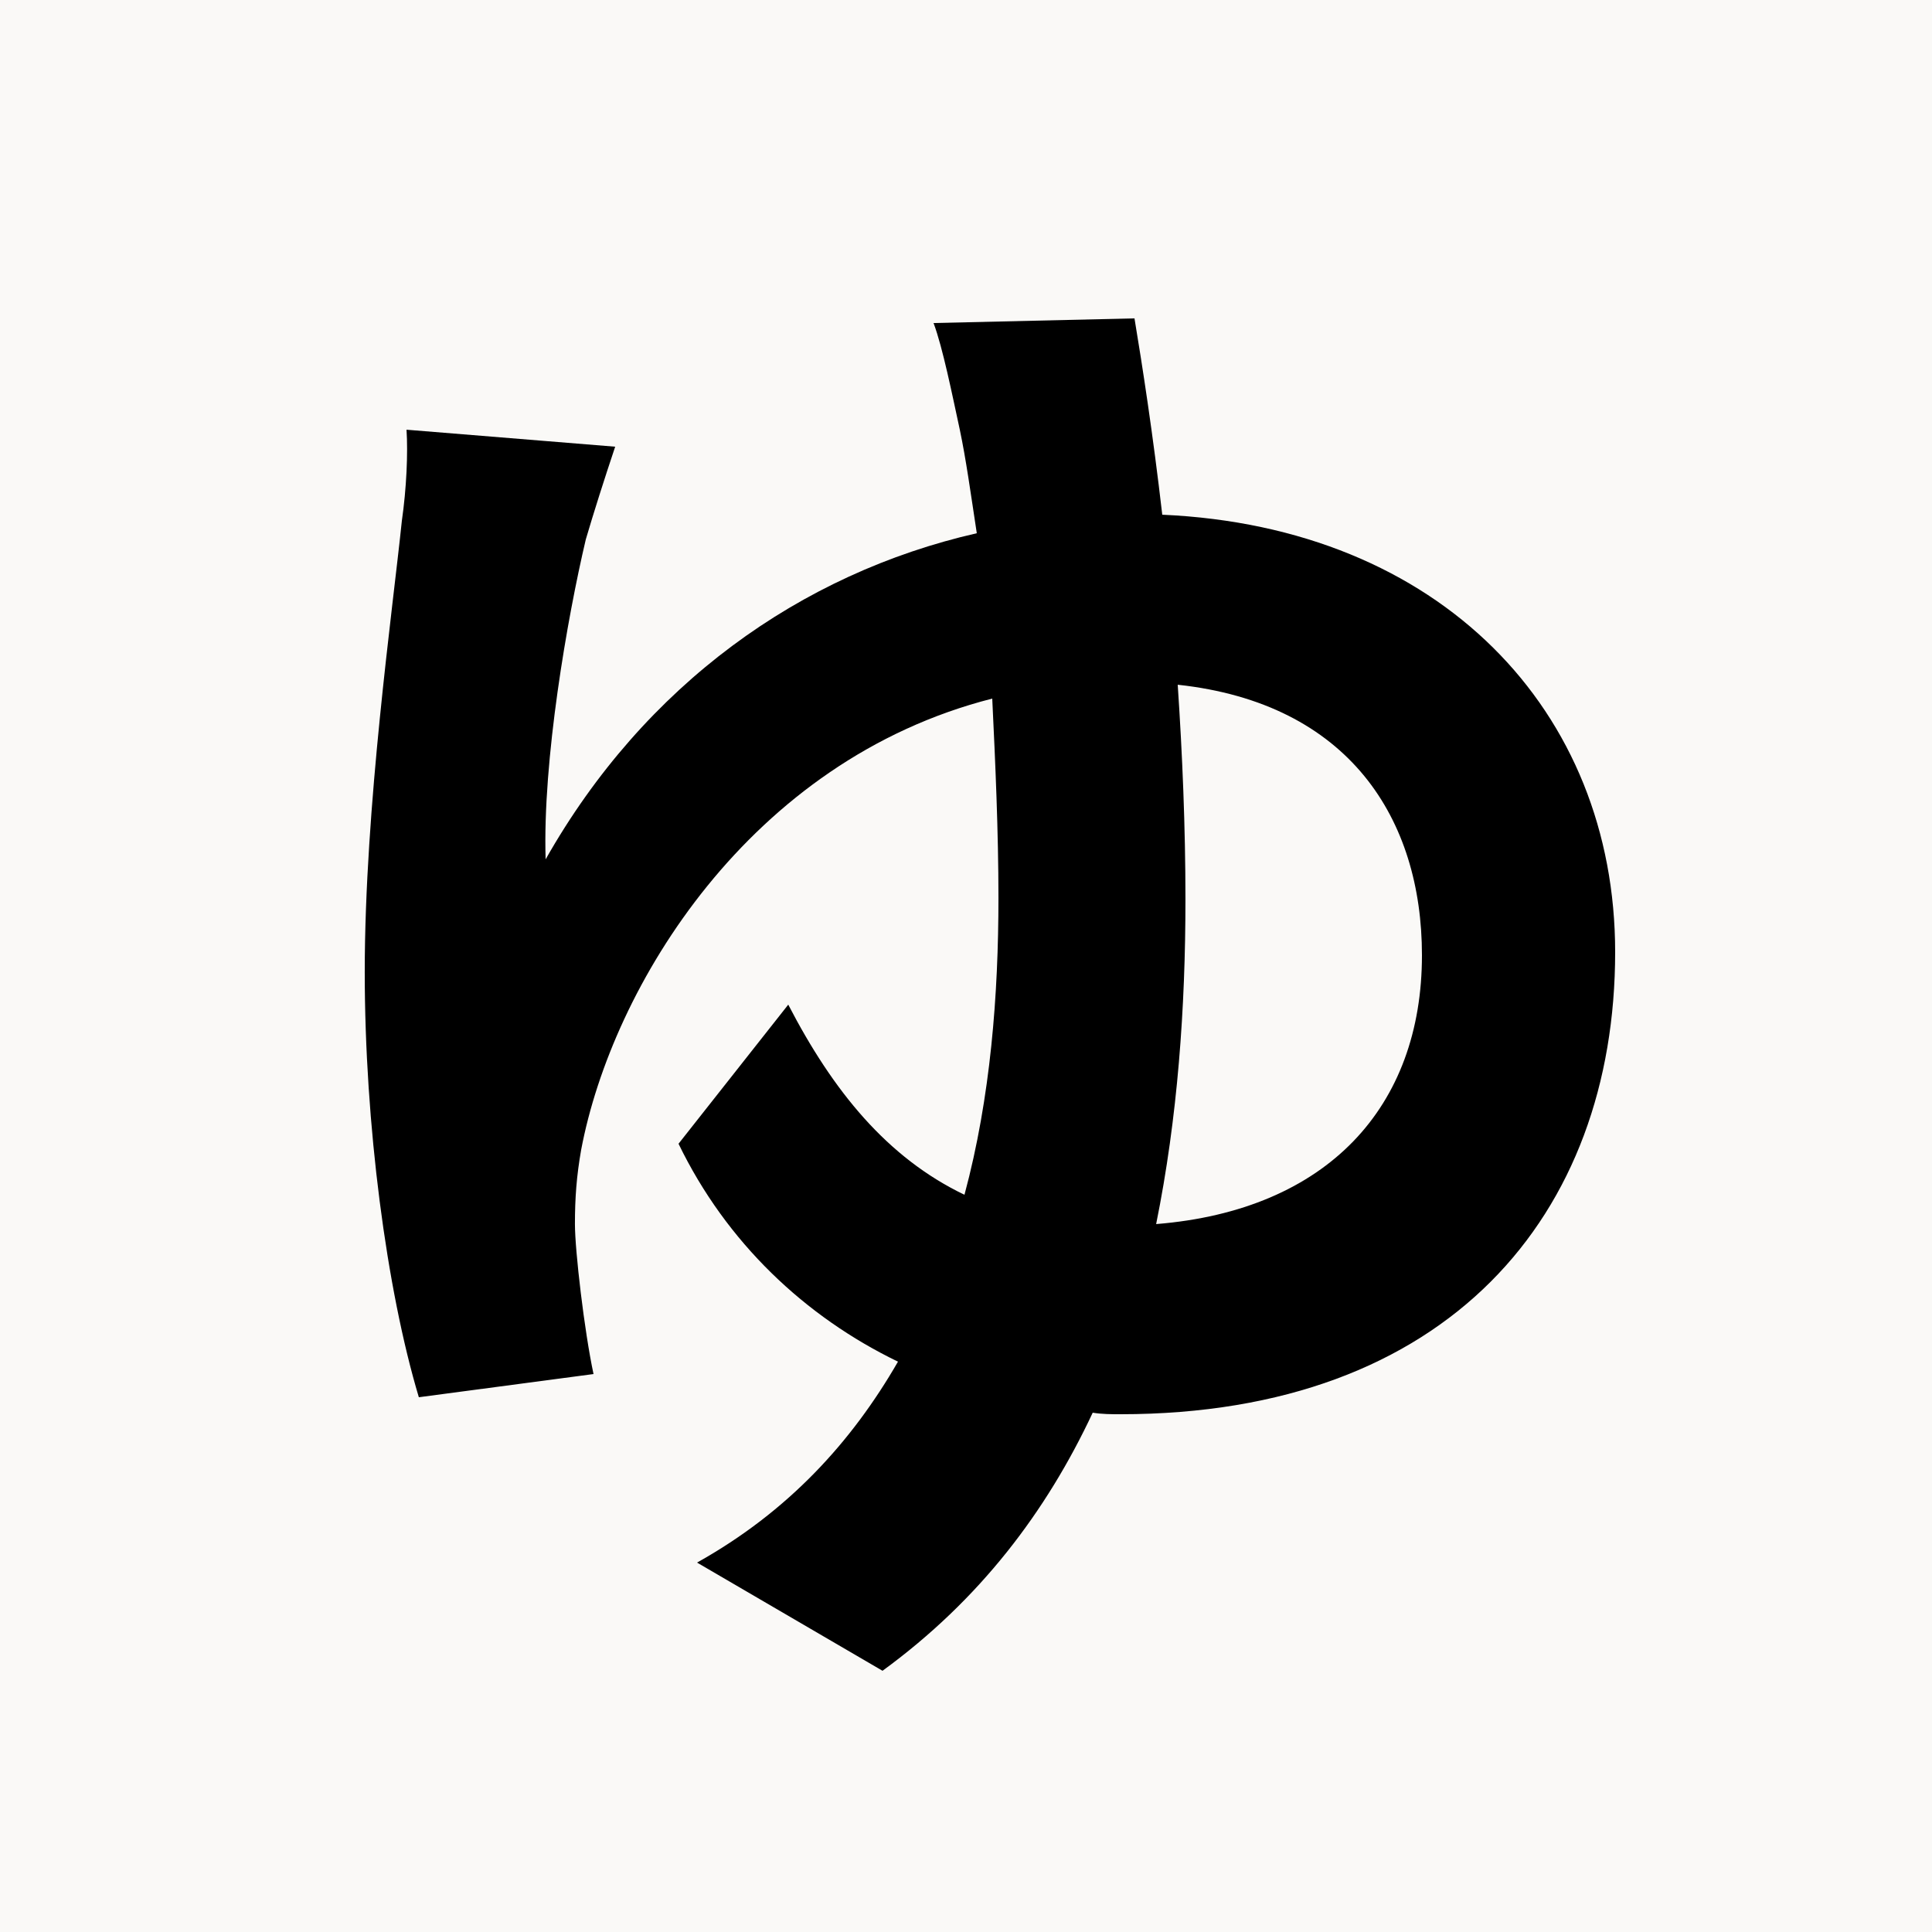 <svg xmlns="http://www.w3.org/2000/svg" xmlns:xlink="http://www.w3.org/1999/xlink" width="500" zoomAndPan="magnify" viewBox="0 0 375 375" height="500" preserveAspectRatio="xMidYMid meet" version="1.0"><defs><g/></defs><rect x="-37.5" width="450" fill="#ffffff" y="-37.5" height="450" fill-opacity="1"/><rect x="-37.5" width="450" fill="#faf9f7" y="-37.5" height="450" fill-opacity="1"/><g fill="#000000" fill-opacity="1"><g transform="translate(37.5, 303)"><g><path d="M 186.906 -65.406 C 191.094 -86.094 192.594 -107.406 192.594 -128.406 C 192.594 -142.5 192 -156.594 191.094 -170.094 C 224.406 -166.5 238.5 -144 238.5 -117.594 C 238.5 -88.203 220.203 -68.094 186.906 -65.406 Z M 143.703 -240.297 C 145.5 -235.5 147.297 -226.5 148.797 -219.594 C 150 -213.906 150.906 -207.297 152.094 -199.5 C 117.906 -191.703 87.594 -170.094 68.406 -136.203 C 67.797 -155.406 72.594 -183 76.203 -198.297 C 77.703 -203.406 79.797 -210 81.906 -216.297 L 41.406 -219.594 C 41.703 -215.094 41.406 -208.203 40.5 -201.906 C 38.703 -184.5 33.297 -146.406 33.297 -114.297 C 33.297 -84.906 37.5 -52.797 43.797 -31.797 L 77.703 -36.297 C 75.906 -44.703 74.094 -60.297 74.094 -65.406 C 74.094 -70.5 74.406 -74.703 75.297 -79.797 C 81.297 -111.594 108 -155.406 155.094 -167.406 C 155.703 -154.797 156.297 -141.594 156.297 -128.703 C 156.297 -110.094 154.797 -90 149.703 -71.094 C 134.703 -78.297 124.203 -91.203 115.5 -108 L 94.203 -81 C 103.5 -61.797 118.797 -47.406 136.797 -38.703 C 127.797 -23.094 115.5 -9.594 97.797 0.297 L 133.797 21.297 C 152.703 7.5 165.594 -9.594 174.594 -28.797 C 176.406 -28.5 178.203 -28.5 180 -28.5 C 243.594 -28.5 276 -67.203 276 -118.203 C 276 -165 242.094 -200.703 188.094 -203.094 C 186.297 -218.703 184.203 -232.203 182.703 -241.203 Z M 143.703 -240.297 "/></g></g></g></svg>